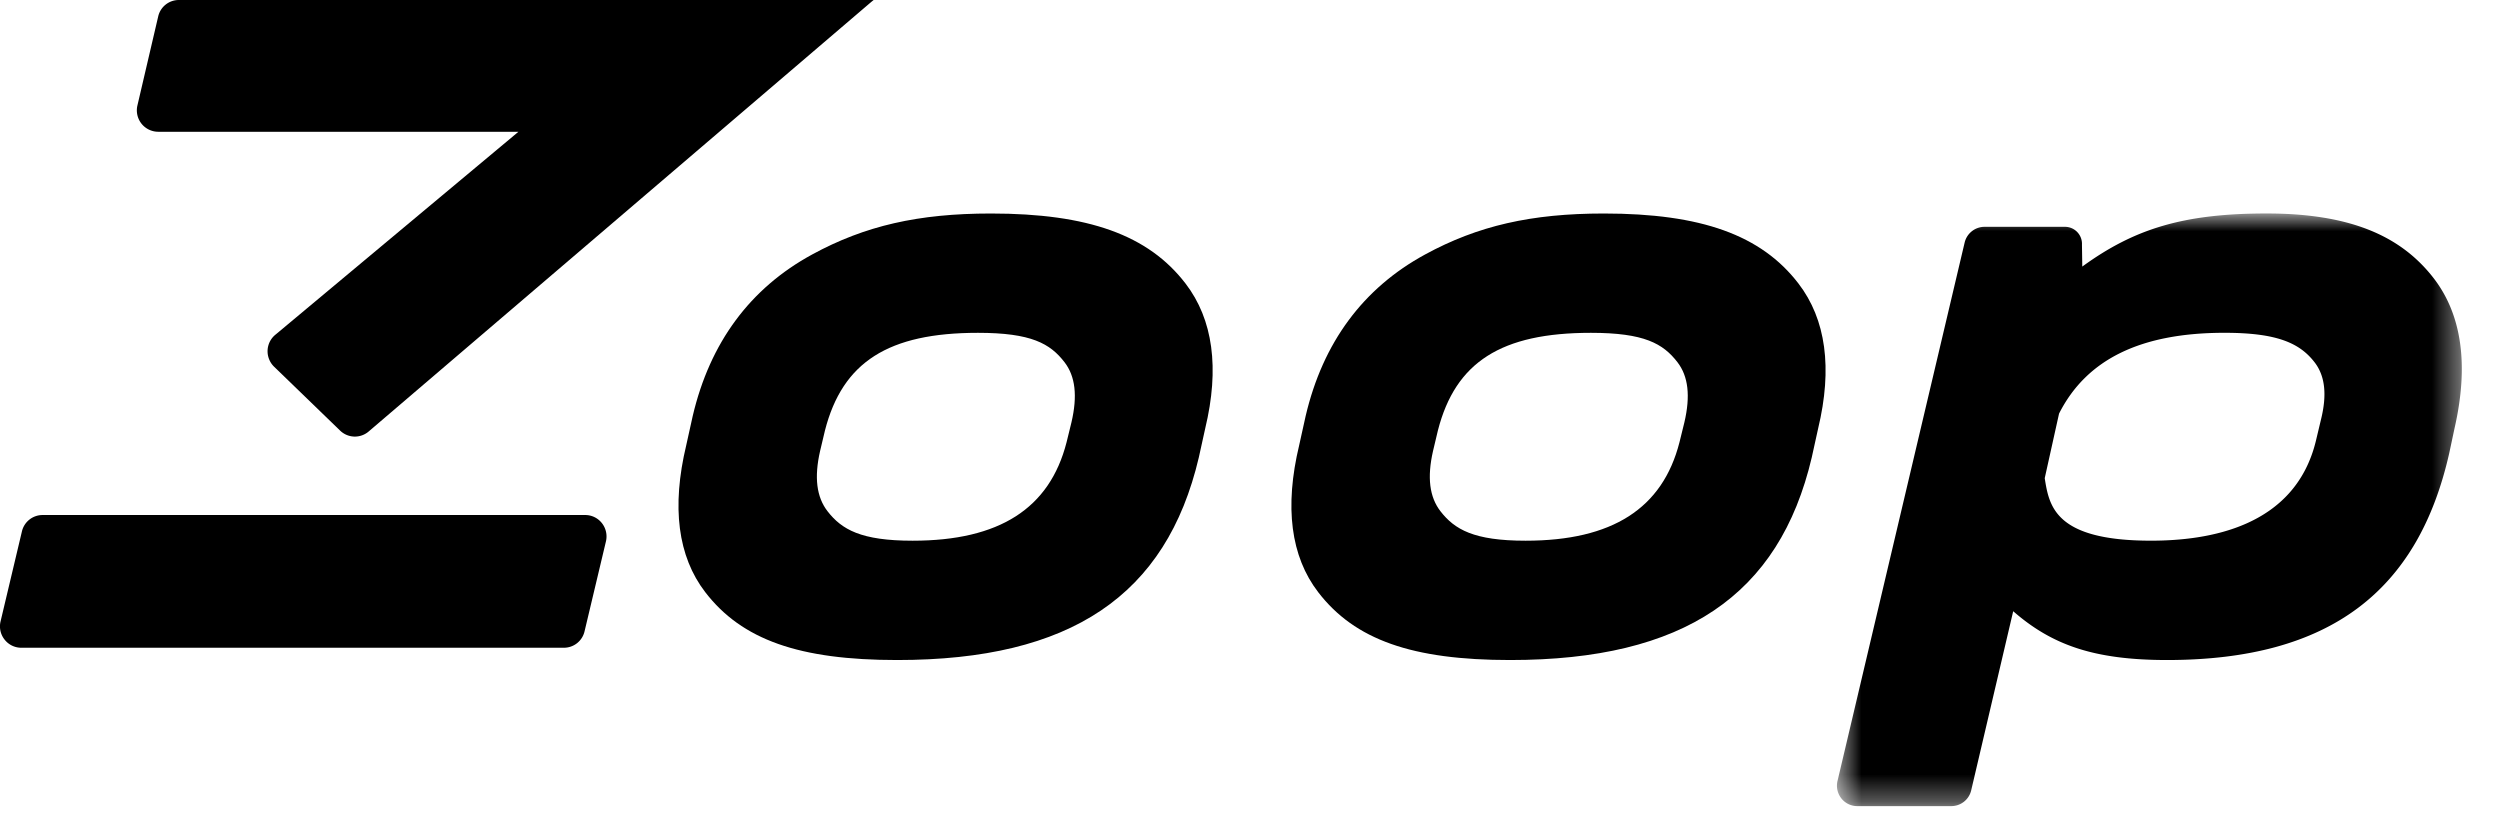 <svg xmlns="http://www.w3.org/2000/svg" width="92" height="30" fill="none"><g clip-path="url(#a)"><path fill="#000" fill-rule="evenodd" d="M29.887 9.365c1.942-1.058 3.91-1.508 6.579-1.508 3.584 0 5.792.793 7.16 2.575 1.015 1.32 1.259 3.117.725 5.338l-.235 1.066c-1.195 5.085-4.72 7.453-11.097 7.453-3.608 0-5.72-.746-7.066-2.498-1.01-1.314-1.244-3.134-.698-5.412l.237-1.07c.634-2.702 2.112-4.702 4.395-5.944Zm9.362 6.913.18-.734c.228-.972.145-1.697-.255-2.215-.528-.684-1.219-1.081-3.185-1.081-3.3 0-4.984 1.074-5.63 3.592l-.18.758c-.221.97-.131 1.695.275 2.217.52.669 1.227 1.083 3.133 1.083 3.186 0 5.038-1.184 5.662-3.62ZM52.443 9.365c1.942-1.058 3.91-1.508 6.579-1.508 3.584 0 5.792.793 7.16 2.575 1.015 1.32 1.258 3.117.725 5.338l-.235 1.066c-1.195 5.085-4.72 7.453-11.097 7.453-3.608 0-5.721-.746-7.066-2.498-1.01-1.314-1.245-3.134-.698-5.412l.237-1.07c.634-2.702 2.112-4.702 4.395-5.944Zm9.361 6.913.181-.734c.228-.972.145-1.697-.255-2.215-.528-.684-1.219-1.081-3.185-1.081-3.3 0-4.984 1.074-5.63 3.592l-.18.758c-.221.97-.131 1.695.275 2.217.52.669 1.227 1.083 3.133 1.083 3.186 0 5.038-1.184 5.661-3.62Z" clip-rule="evenodd"/><path fill="#000" d="M21.536 18.953H1.57a.78.78 0 0 0-.763.601l-.785 3.308a.783.783 0 0 0 .145.673.778.778 0 0 0 .616.302H20.75a.779.779 0 0 0 .761-.602l.787-3.309a.791.791 0 0 0-.42-.895.778.778 0 0 0-.342-.078ZM5.82 4.85h13.257l-8.937 7.463a.787.787 0 0 0-.237.906.788.788 0 0 0 .184.276l2.428 2.35a.78.78 0 0 0 1.036.047L32.058.075 32.15 0H6.585a.779.779 0 0 0-.764.608l-.764 3.273a.788.788 0 0 0 .764.968Z"/><mask id="b" width="24" height="23" x="67" y="7" maskUnits="userSpaceOnUse" style="mask-type:luminance"><path fill="#fff" d="M67.602 7.856h22.992v21.808H67.602V7.856Z"/></mask><g mask="url(#b)"><path fill="#000" fill-rule="evenodd" d="M83.41 7.856c3.073 0 4.933.82 6.14 2.37 1.047 1.348 1.309 3.21.777 5.535l-.195.916c-1.14 5.05-4.368 7.612-10.383 7.612-2.724 0-4.255-.57-5.663-1.796l-1.546 6.592a.752.752 0 0 1-.73.58h-3.46a.742.742 0 0 1-.596-.294.755.755 0 0 1-.128-.655l4.673-19.79a.754.754 0 0 1 .73-.579h2.967a.626.626 0 0 1 .62.658l.012.805c1.906-1.386 3.713-1.954 6.782-1.954Zm1.816 8.364.183-.767c.23-.918.156-1.608-.223-2.108-.555-.729-1.407-1.098-3.323-1.098-3.085 0-5.078.973-6.09 2.974l-.527 2.376c.162 1.027.372 2.3 3.909 2.3 2.085 0 5.297-.477 6.071-3.677Z" clip-rule="evenodd"/></g></g><defs><clipPath id="a"><path fill="#fff" d="M0 0h91.071v30H0z"/></clipPath></defs></svg>
